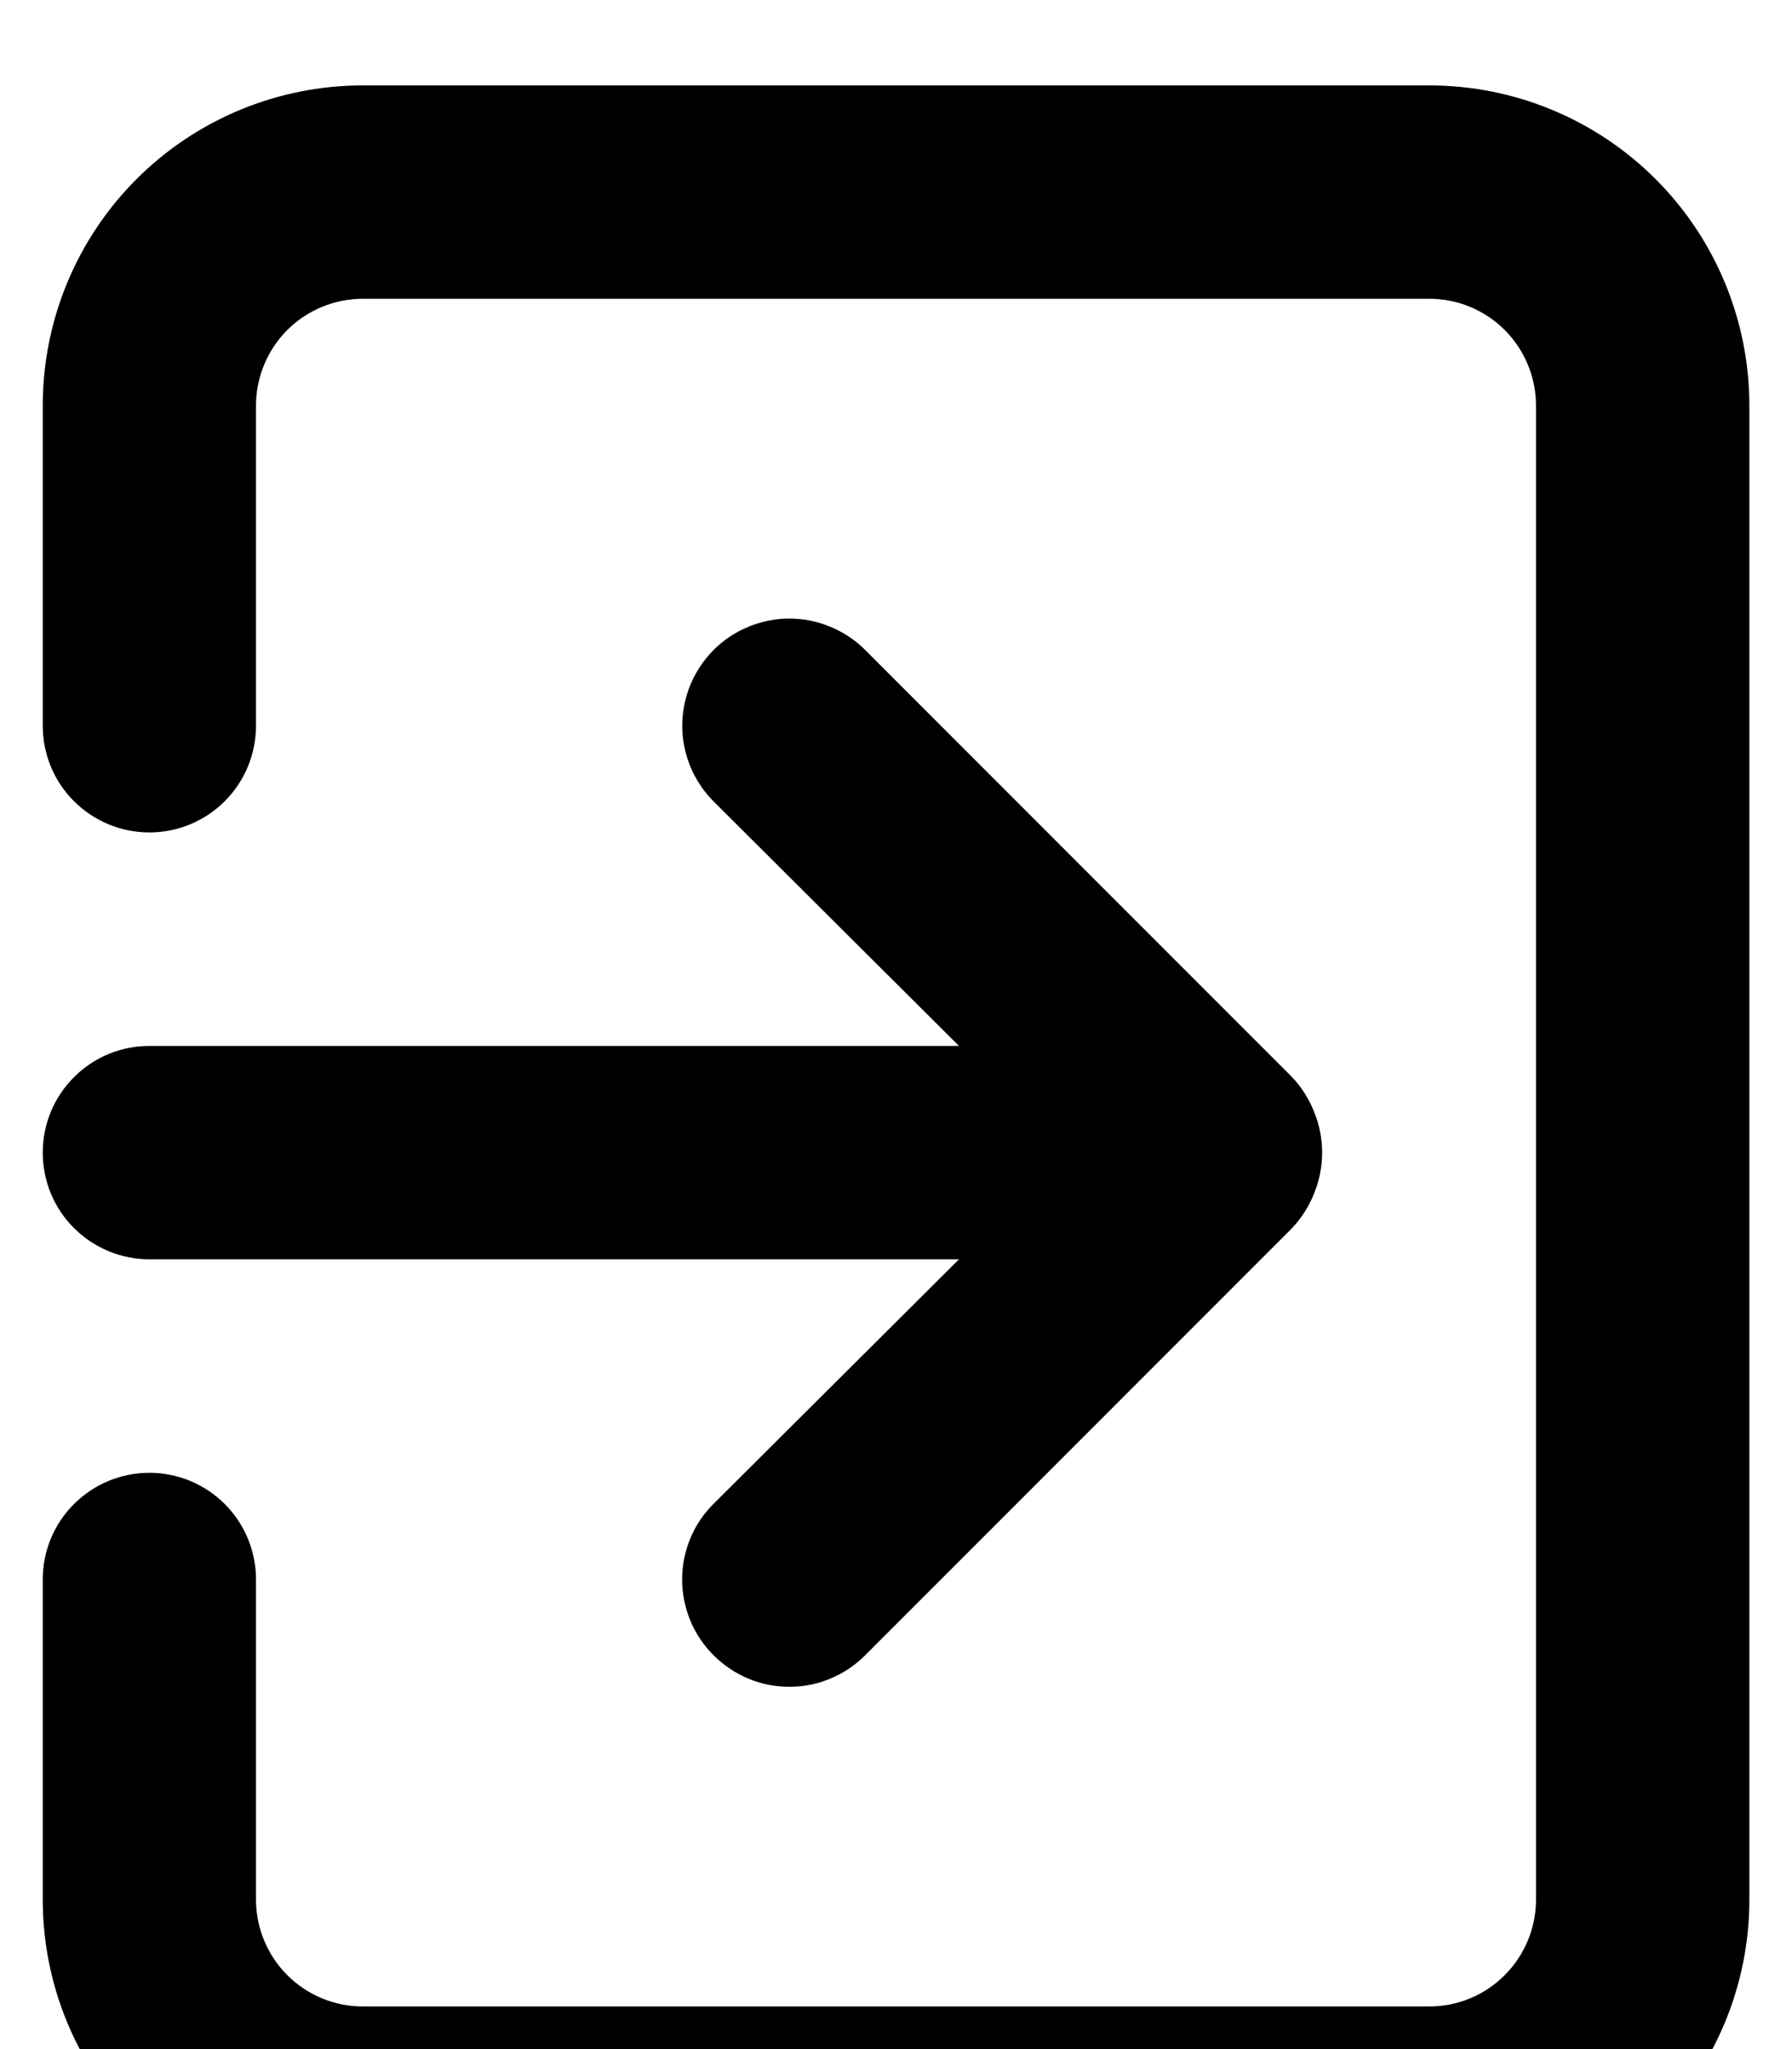 <svg class="mr-3 has-text-grey-dark" fill="none" height="16" viewbox="0 0 14 17" width="14" xmlns="http://www.w3.org/2000/svg">
<path d="M0.334 9C0.334 9.221 0.421 9.433 0.578 9.589C0.734 9.745 0.946 9.833 1.167 9.833H7.492L5.575 11.742C5.497 11.819 5.435 11.911 5.393 12.013C5.351 12.114 5.329 12.223 5.329 12.333C5.329 12.443 5.351 12.552 5.393 12.654C5.435 12.755 5.497 12.848 5.575 12.925C5.653 13.003 5.745 13.065 5.846 13.107C5.948 13.15 6.057 13.171 6.167 13.171C6.277 13.171 6.386 13.15 6.487 13.107C6.589 13.065 6.681 13.003 6.759 12.925L10.092 9.592C10.168 9.512 10.227 9.419 10.267 9.317C10.35 9.114 10.35 8.886 10.267 8.683C10.227 8.581 10.168 8.488 10.092 8.408L6.759 5.075C6.681 4.997 6.589 4.936 6.487 4.894C6.386 4.852 6.277 4.83 6.167 4.83C6.057 4.83 5.948 4.852 5.847 4.894C5.745 4.936 5.653 4.997 5.575 5.075C5.498 5.153 5.436 5.245 5.394 5.346C5.352 5.448 5.33 5.557 5.33 5.667C5.33 5.777 5.352 5.885 5.394 5.987C5.436 6.088 5.498 6.181 5.575 6.258L7.492 8.167H1.167C0.946 8.167 0.734 8.254 0.578 8.411C0.421 8.567 0.334 8.779 0.334 9V9ZM11.167 0.667H2.834C2.171 0.667 1.535 0.93 1.066 1.399C0.597 1.868 0.334 2.504 0.334 3.167V5.667C0.334 5.888 0.421 6.1 0.578 6.256C0.734 6.412 0.946 6.5 1.167 6.5C1.388 6.5 1.6 6.412 1.756 6.256C1.912 6.1 2 5.888 2 5.667V3.167C2 2.946 2.088 2.734 2.244 2.577C2.401 2.421 2.613 2.333 2.834 2.333H11.167C11.388 2.333 11.6 2.421 11.756 2.577C11.912 2.734 12 2.946 12 3.167V14.833C12 15.054 11.912 15.266 11.756 15.422C11.6 15.579 11.388 15.667 11.167 15.667H2.834C2.613 15.667 2.401 15.579 2.244 15.422C2.088 15.266 2 15.054 2 14.833V12.333C2 12.112 1.912 11.9 1.756 11.744C1.6 11.588 1.388 11.5 1.167 11.5C0.946 11.5 0.734 11.588 0.578 11.744C0.421 11.9 0.334 12.112 0.334 12.333V14.833C0.334 15.496 0.597 16.132 1.066 16.601C1.535 17.07 2.171 17.333 2.834 17.333H11.167C11.83 17.333 12.466 17.07 12.935 16.601C13.404 16.132 13.667 15.496 13.667 14.833V3.167C13.667 2.504 13.404 1.868 12.935 1.399C12.466 0.93 11.83 0.667 11.167 0.667Z" fill="currentColor"></path>
</svg>